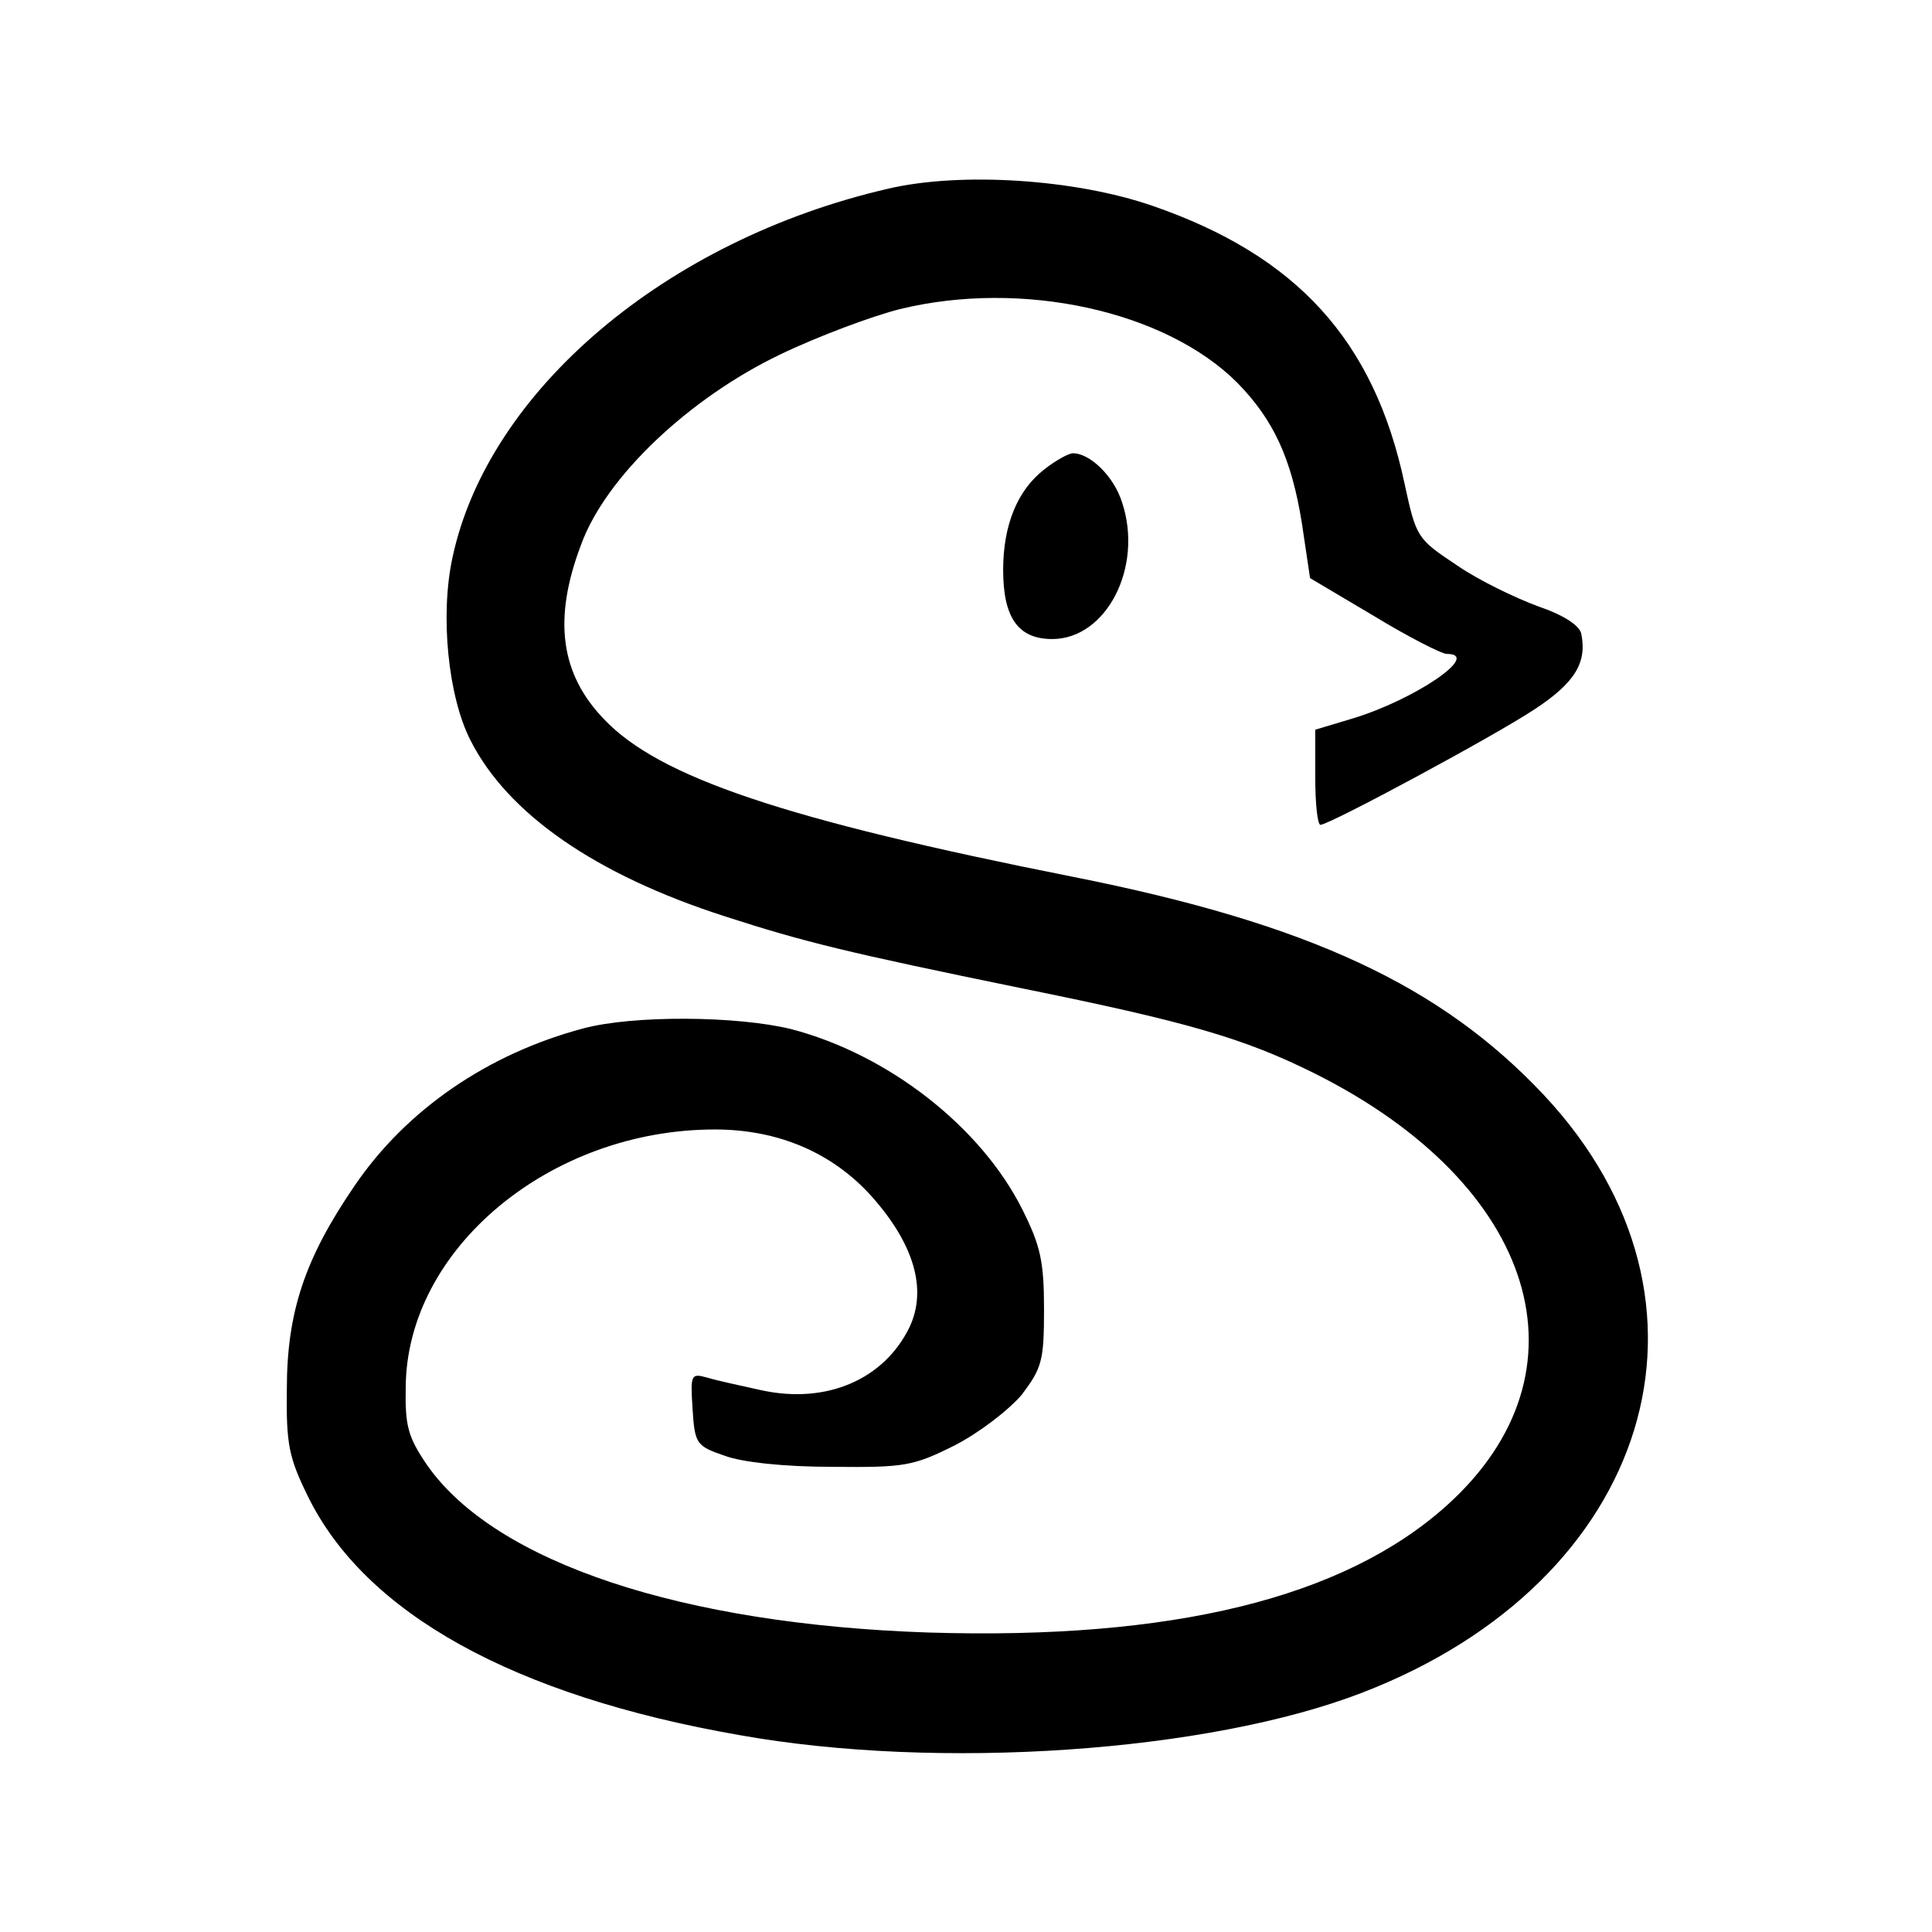 <?xml version="1.0" standalone="no"?>
<!DOCTYPE svg PUBLIC "-//W3C//DTD SVG 20010904//EN"
 "http://www.w3.org/TR/2001/REC-SVG-20010904/DTD/svg10.dtd">
<svg version="1.0" xmlns="http://www.w3.org/2000/svg"
 width="260pt" height="260pt" viewBox="0 0 260 260"
 preserveAspectRatio="xMidYMid meet">
<g transform="translate(0,260) scale(0.1,-0.1)"
fill="#000000" stroke="none">
<path d="M1195 2346 c-299 -69 -538 -272 -586 -496 -17 -78 -6 -187 24 -246
50 -99 168 -181 342 -237 108 -35 166 -49 400 -97 222 -45 299 -67 395 -115
299 -150 376 -402 177 -581 -139 -125 -370 -181 -697 -171 -332 11 -583 94
-675 225 -26 38 -30 53 -29 105 1 186 194 347 416 347 85 0 158 -31 211 -90
57 -64 75 -125 51 -176 -34 -70 -111 -104 -199 -85 -27 6 -60 13 -73 17 -22 6
-23 5 -20 -42 3 -47 5 -50 43 -63 24 -9 81 -15 145 -15 98 -1 109 1 165 29 33
17 72 47 90 68 27 36 30 45 30 115 0 65 -5 86 -29 134 -56 112 -181 209 -311
243 -73 18 -213 19 -280 1 -128 -34 -238 -109 -308 -212 -67 -98 -91 -170 -91
-274 -1 -74 3 -92 28 -143 77 -158 277 -269 581 -322 268 -48 631 -23 838 57
390 150 505 526 245 804 -139 148 -317 231 -634 294 -388 77 -557 134 -631
212 -59 61 -69 135 -31 235 33 91 145 197 268 256 52 25 125 52 161 61 164 40
357 -2 454 -99 49 -50 73 -102 87 -189 l11 -74 86 -51 c46 -28 91 -51 98 -51
48 0 -44 -62 -127 -87 l-50 -15 0 -64 c0 -35 3 -64 7 -64 12 0 235 120 289
156 53 35 70 62 62 101 -2 11 -23 25 -58 37 -30 11 -80 35 -109 55 -54 36 -55
37 -71 111 -41 192 -145 306 -339 373 -104 36 -258 46 -356 23z"/>
<path d="M1405 1968 c-36 -28 -55 -75 -55 -135 0 -64 20 -93 66 -93 73 0 123
97 94 184 -11 35 -43 66 -66 66 -6 0 -24 -10 -39 -22z"/>
</g>
</svg>
